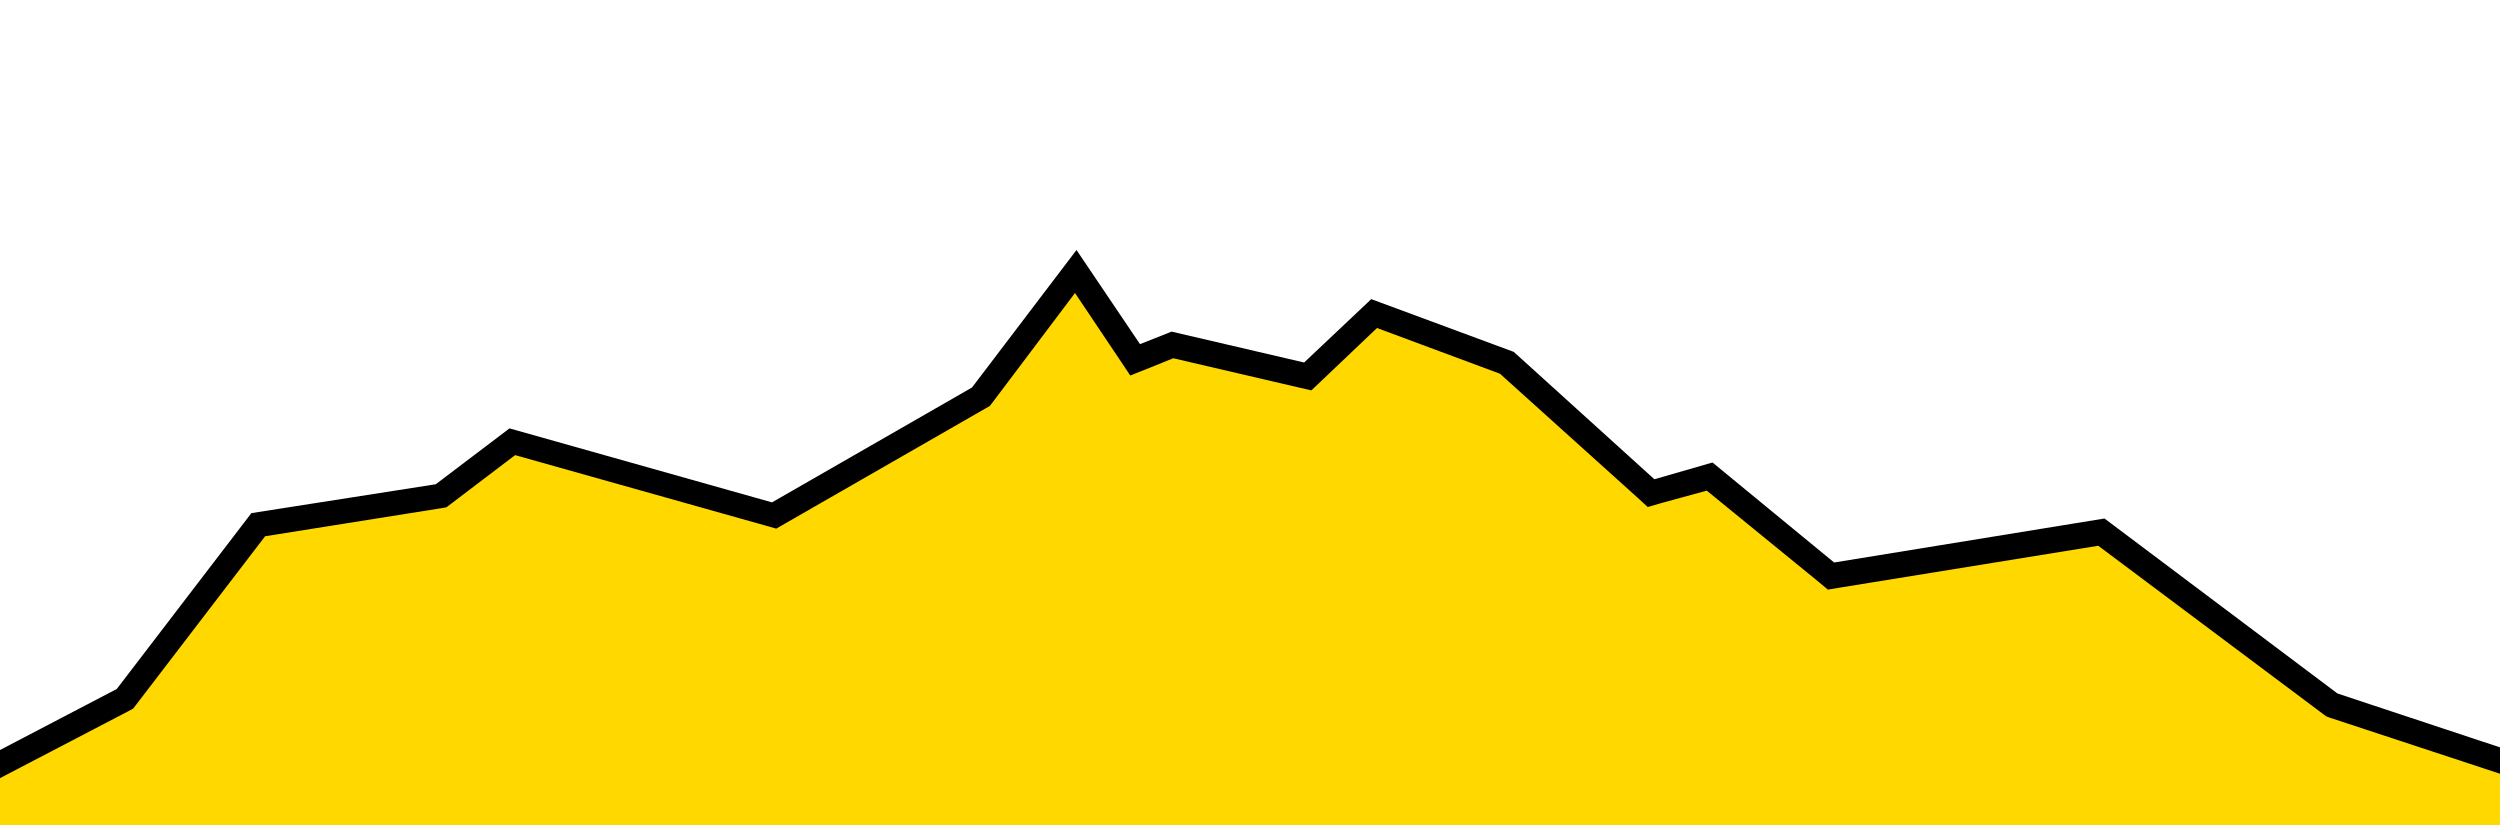 <svg id="Ebene_3" data-name="Ebene 3" xmlns="http://www.w3.org/2000/svg" viewBox="0 0 200 66"><defs><style>.cls-1{fill:#fff;}.cls-2{fill:#ffd800;}</style></defs><rect class="cls-1" width="200" height="70"/><polygon class="cls-2" points="200 60.85 200 70 0 70 0 61.13 9.99 55.91 20.66 41.97 35.27 39.64 40.97 35.32 61.93 41.21 78.43 31.72 86.07 21.72 90.82 28.81 93.8 27.62 104.63 30.14 109.94 25.09 120.57 29.03 132.04 39.44 136.72 38.1 146.45 46.06 168.05 42.55 186.48 56.37 200 60.85"/><path d="M187,55.48l-18.64-14L146.73,45,137,37l-4.65,1.34L121.1,28.15l-11.4-4.22L104.33,29l-10.6-2.47-2.53,1L86.12,20,77.76,31l-16,9.19-21-5.92-5.9,4.47L20.11,41.05,9.34,55.12,0,60v2.25L10.26,56.9l.39-.21.27-.35L21.21,42.9l14-2.23.49-.08.4-.3,5.11-3.88,20.08,5.65.81.23.73-.42,16-9.19.35-.2.25-.32L86,23.44l3.52,5.25.9,1.35,1.51-.6,1.93-.78,10,2.33,1.05.24.78-.74,4.47-4.25L120,29.9,131,39.81l.82.75,1.07-.31,3.65-1,9,7.34.69.58.89-.15,20.74-3.36,18,13.47.26.19.31.11L200,61.9V59.79Z"/></svg>